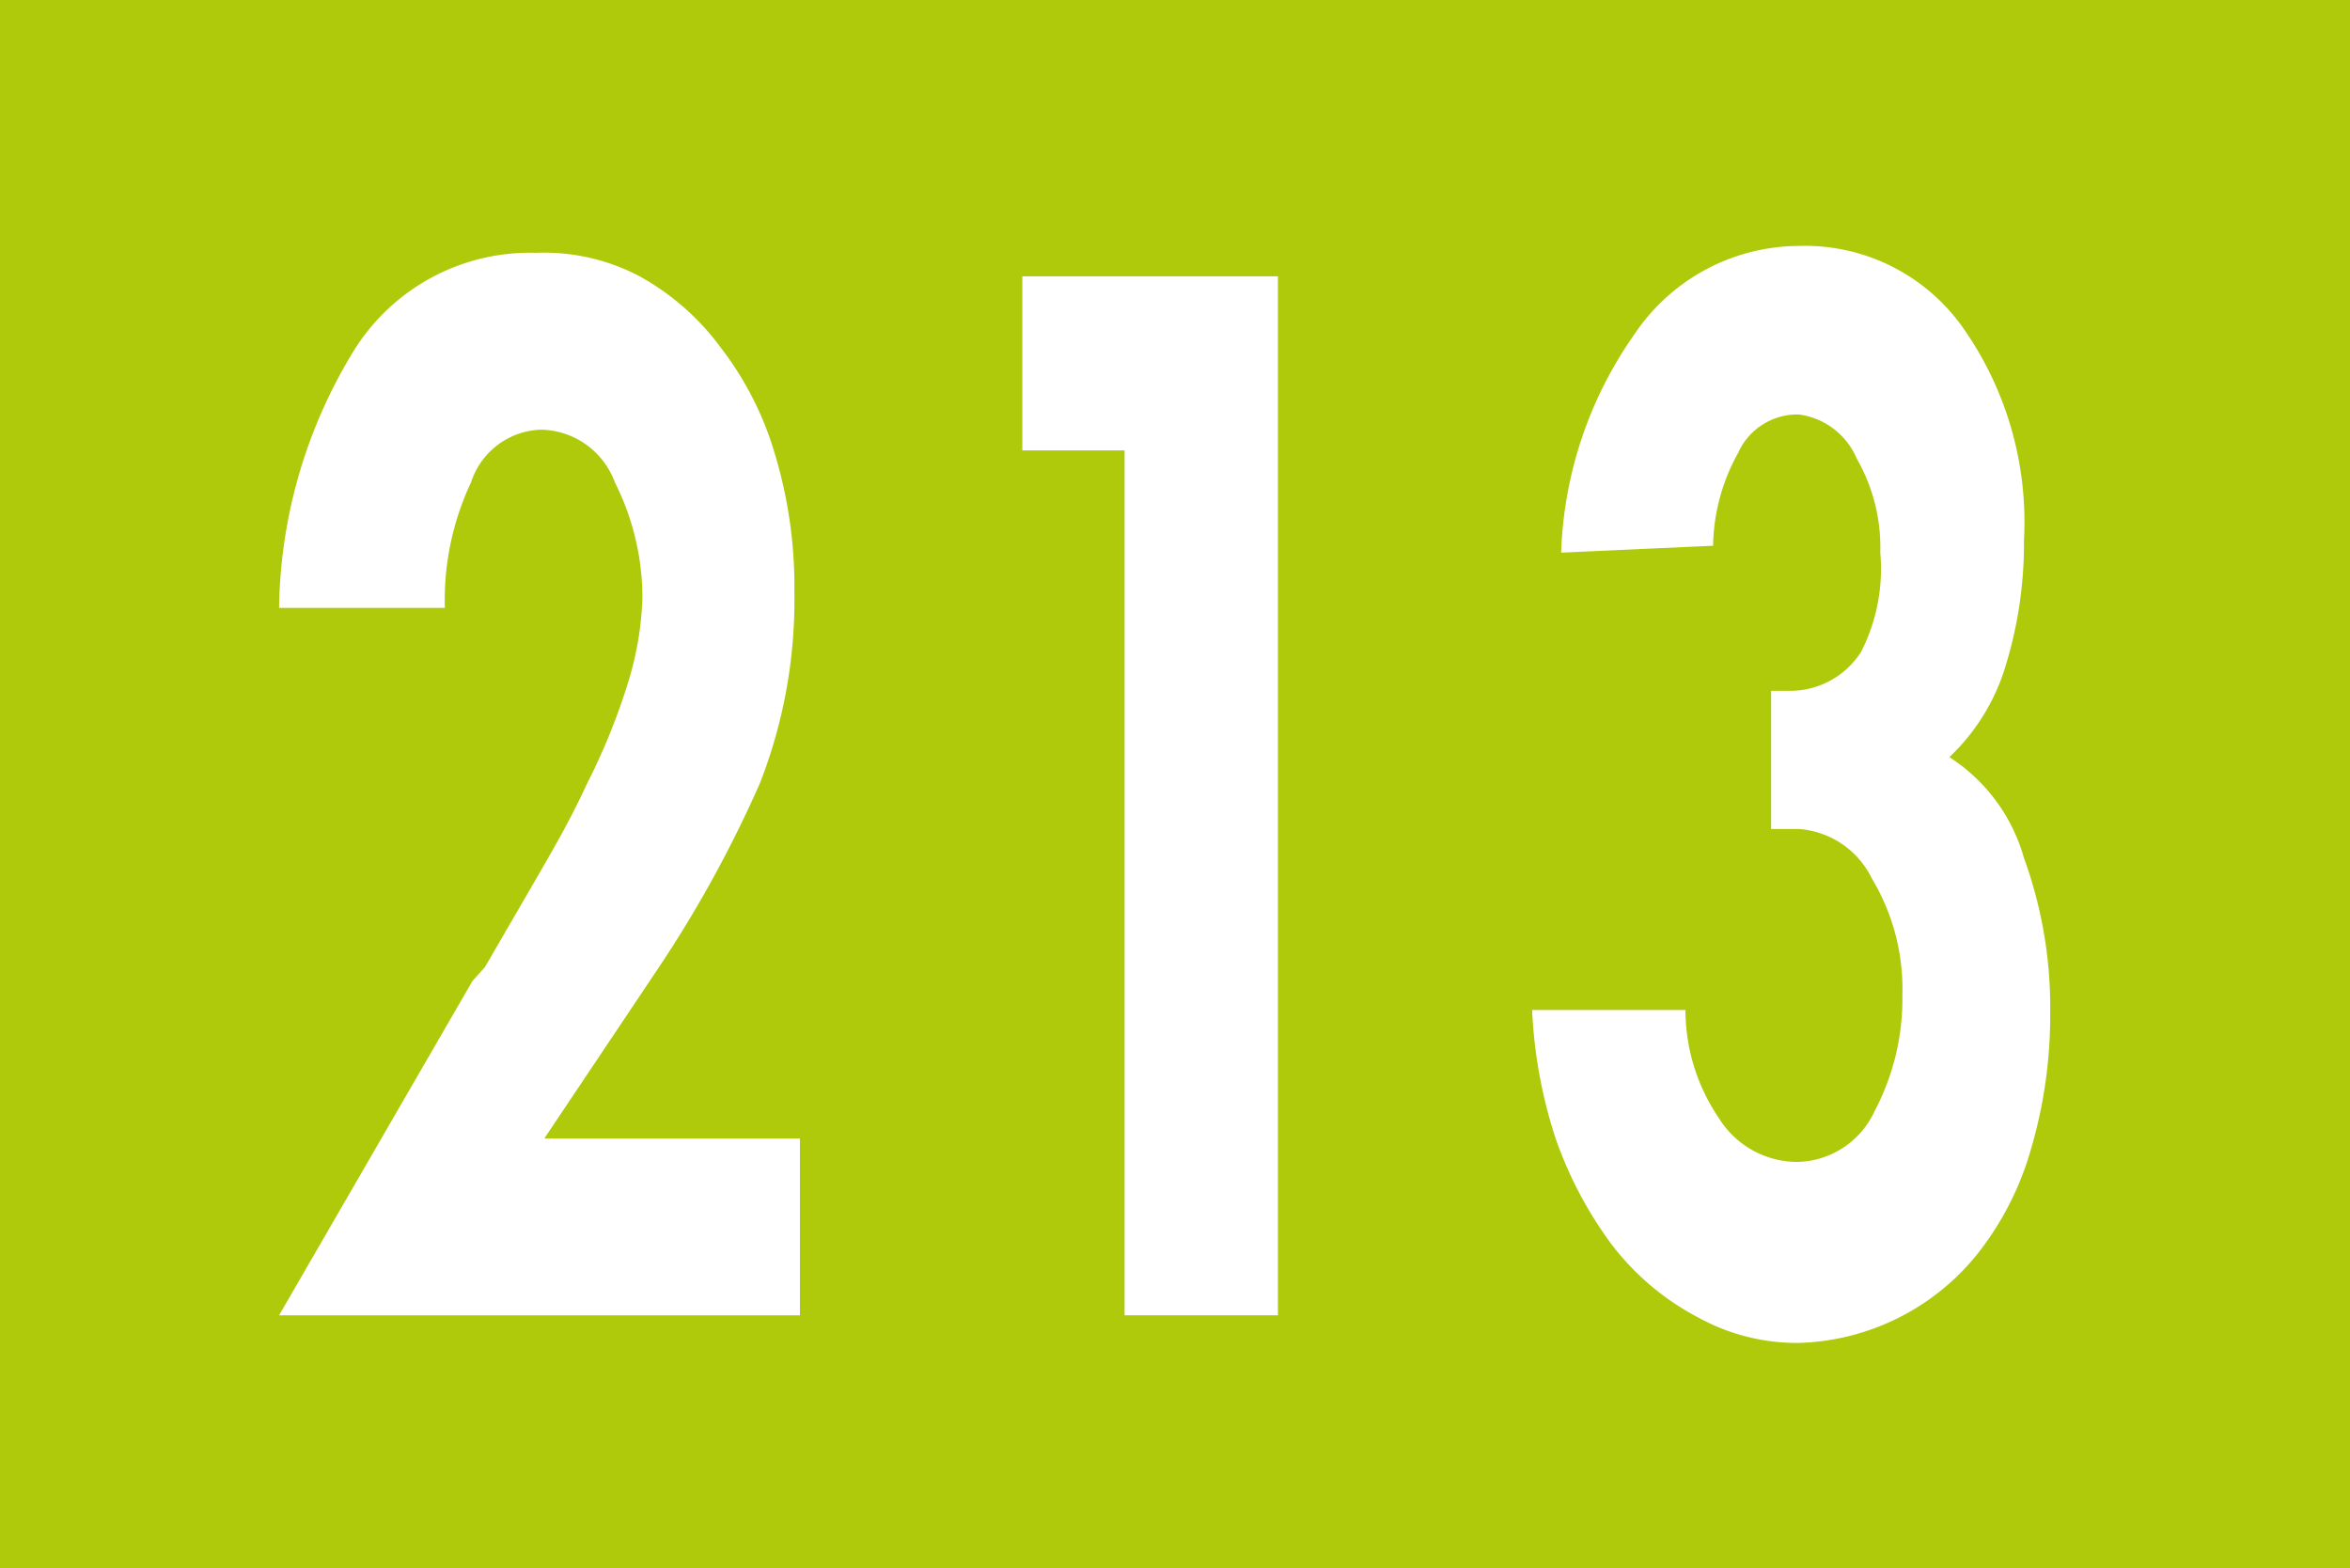 <svg id="Calque_1" data-name="Calque 1" xmlns="http://www.w3.org/2000/svg" viewBox="0 0 17.01 11.35"><defs><style>.cls-1{fill:#afca0b;}.cls-2{fill:#fff;}</style></defs><rect class="cls-1" width="17.01" height="11.35"/><path class="cls-2" d="M5.77,8.24V9.52H2L3.4,7.1,3.49,7l.4-.69c.11-.19.23-.4.34-.64a4.62,4.62,0,0,0,.29-.71,2.32,2.32,0,0,0,.11-.63,1.86,1.86,0,0,0-.2-.84.58.58,0,0,0-.53-.38.55.55,0,0,0-.51.38,2,2,0,0,0-.19.91H2a3.65,3.65,0,0,1,.54-1.86,1.5,1.5,0,0,1,1.32-.71A1.48,1.48,0,0,1,4.61,2a1.82,1.82,0,0,1,.59.52,2.33,2.33,0,0,1,.39.77,3.32,3.32,0,0,1,.14,1,3.64,3.64,0,0,1-.25,1.38A8.78,8.78,0,0,1,4.75,7L3.92,8.24Z" transform="translate(0.02 0)"/><path class="cls-2" d="M7.38,3.26V2H9.23V9.52H8.12V3.26Z" transform="translate(0.02 0)"/><path class="cls-2" d="M11.28,4a2.91,2.91,0,0,1,.53-1.58A1.44,1.44,0,0,1,13,1.78a1.4,1.4,0,0,1,1.18.58,2.44,2.44,0,0,1,.45,1.55,3,3,0,0,1-.13.9,1.5,1.5,0,0,1-.41.67,1.28,1.28,0,0,1,.54.73,3.16,3.16,0,0,1,.19,1.11,3.43,3.43,0,0,1-.14,1,2.18,2.18,0,0,1-.39.76A1.72,1.72,0,0,1,13,9.72a1.48,1.48,0,0,1-.72-.18A1.89,1.89,0,0,1,11.64,9a2.88,2.88,0,0,1-.4-.76,3.48,3.48,0,0,1-.17-.93h1.11a1.39,1.39,0,0,0,.24.78.67.67,0,0,0,.57.32.63.63,0,0,0,.56-.37,1.74,1.74,0,0,0,.2-.84,1.55,1.55,0,0,0-.22-.84A.64.64,0,0,0,13,6l-.2,0V5h.12a.61.61,0,0,0,.53-.28A1.32,1.32,0,0,0,13.59,4a1.29,1.29,0,0,0-.17-.68A.53.53,0,0,0,13,3a.47.47,0,0,0-.44.28,1.42,1.42,0,0,0-.18.67Z" transform="translate(0.02 0)"/></svg>